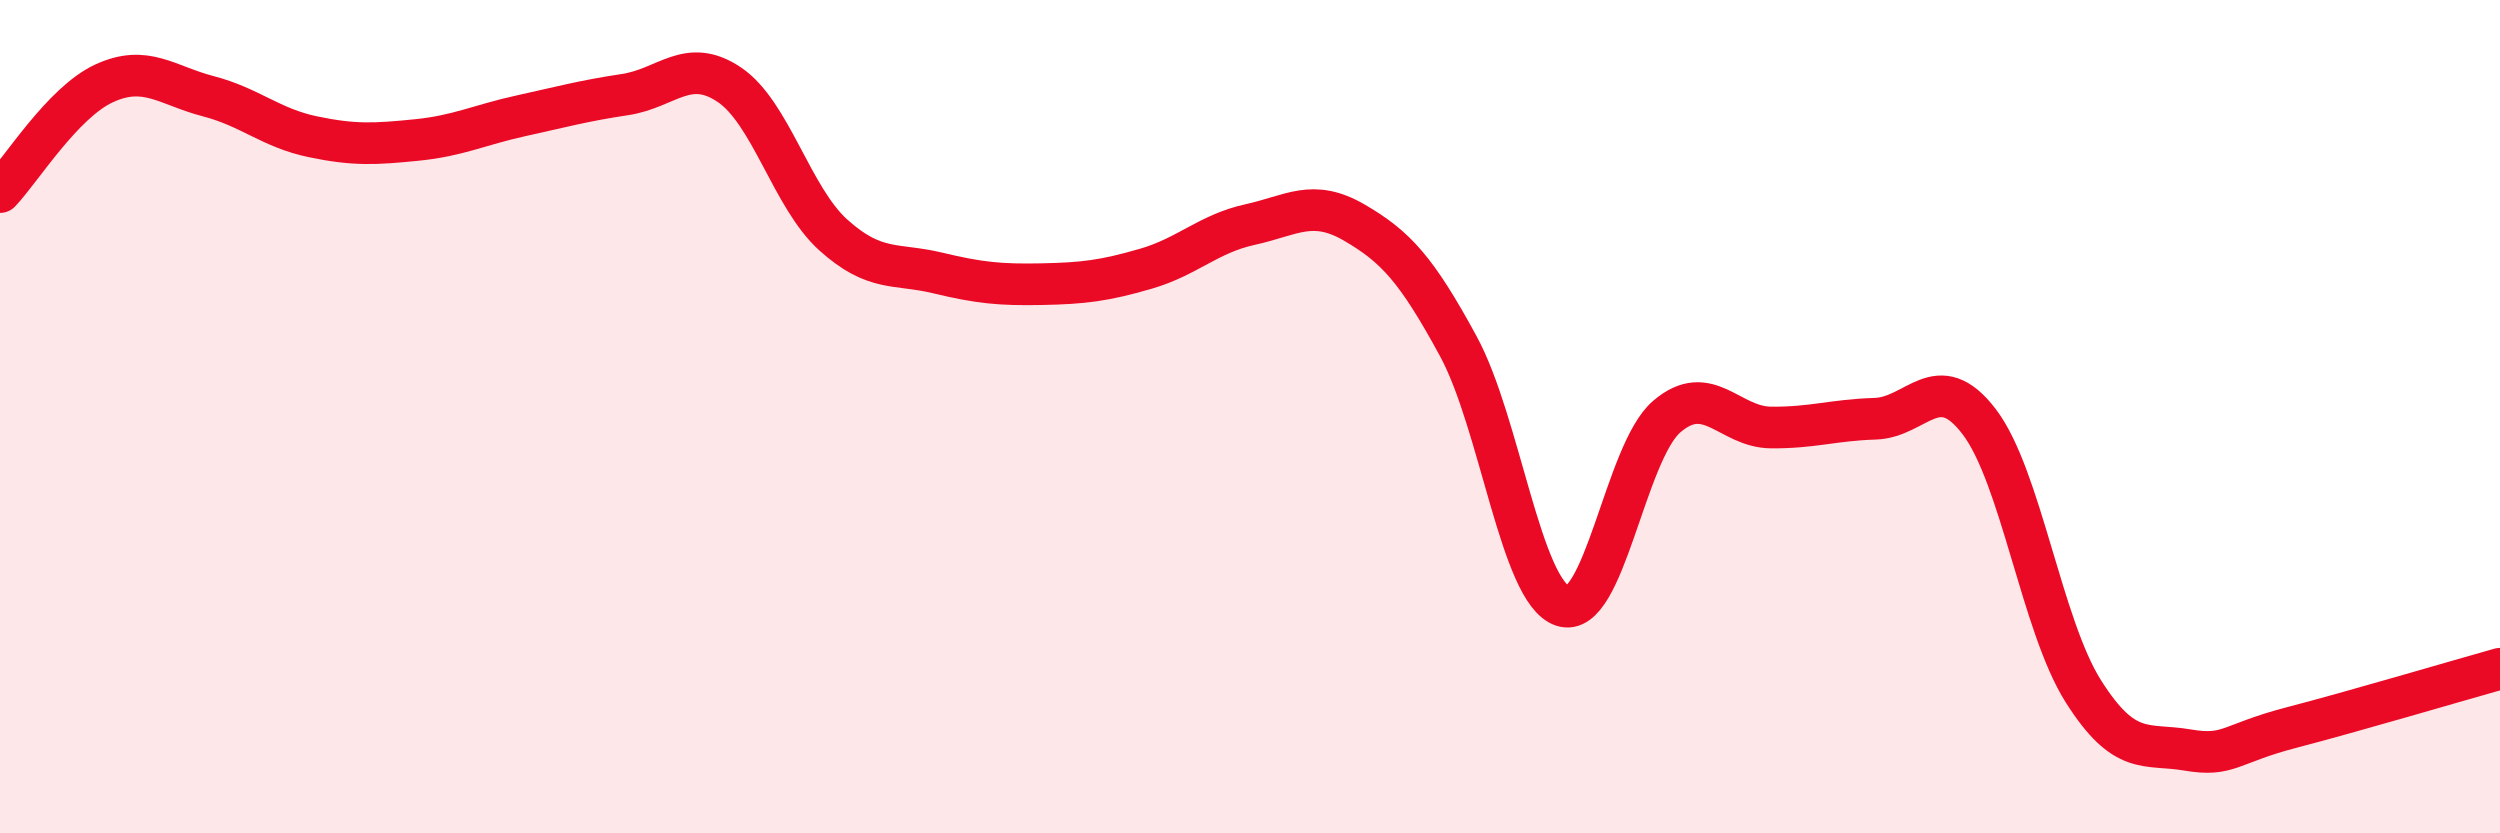 
    <svg width="60" height="20" viewBox="0 0 60 20" xmlns="http://www.w3.org/2000/svg">
      <path
        d="M 0,4.61 C 0.5,4.09 1.5,2.46 2.5,2 C 3.5,1.54 4,2.05 5,2.31 C 6,2.57 6.5,3.07 7.5,3.28 C 8.5,3.49 9,3.46 10,3.36 C 11,3.26 11.5,3 12.5,2.78 C 13.5,2.56 14,2.42 15,2.27 C 16,2.12 16.5,1.36 17.5,2.03 C 18.5,2.7 19,4.74 20,5.64 C 21,6.54 21.5,6.31 22.5,6.55 C 23.5,6.79 24,6.84 25,6.82 C 26,6.8 26.5,6.74 27.5,6.45 C 28.5,6.16 29,5.61 30,5.39 C 31,5.17 31.5,4.76 32.5,5.34 C 33.5,5.92 34,6.47 35,8.31 C 36,10.15 36.5,14.2 37.5,14.54 C 38.5,14.88 39,10.86 40,10 C 41,9.14 41.5,10.25 42.5,10.26 C 43.5,10.27 44,10.08 45,10.05 C 46,10.02 46.5,8.81 47.5,10.12 C 48.5,11.43 49,15.01 50,16.59 C 51,18.17 51.5,17.83 52.5,18 C 53.5,18.17 53.5,17.85 55,17.46 C 56.5,17.07 59,16.33 60,16.05L60 20L0 20Z"
        fill="#EB0A25"
        opacity="0.1"
        stroke-linecap="round"
        stroke-linejoin="round"
      />
      <path
        d="M 0,4.61 C 0.5,4.09 1.5,2.46 2.5,2 C 3.5,1.54 4,2.05 5,2.31 C 6,2.57 6.5,3.07 7.5,3.28 C 8.5,3.49 9,3.46 10,3.36 C 11,3.26 11.5,3 12.5,2.78 C 13.5,2.56 14,2.42 15,2.27 C 16,2.12 16.5,1.36 17.5,2.03 C 18.5,2.7 19,4.74 20,5.64 C 21,6.54 21.5,6.31 22.5,6.55 C 23.5,6.79 24,6.84 25,6.82 C 26,6.8 26.5,6.74 27.5,6.45 C 28.5,6.16 29,5.61 30,5.39 C 31,5.17 31.5,4.76 32.5,5.34 C 33.5,5.92 34,6.47 35,8.31 C 36,10.15 36.5,14.2 37.5,14.54 C 38.5,14.88 39,10.86 40,10 C 41,9.14 41.5,10.25 42.5,10.26 C 43.5,10.27 44,10.08 45,10.05 C 46,10.02 46.5,8.81 47.5,10.12 C 48.5,11.43 49,15.01 50,16.59 C 51,18.17 51.5,17.83 52.5,18 C 53.5,18.17 53.5,17.85 55,17.46 C 56.5,17.07 59,16.33 60,16.05"
        stroke="#EB0A25"
        stroke-width="1"
        fill="none"
        stroke-linecap="round"
        stroke-linejoin="round"
      />
    </svg>
  